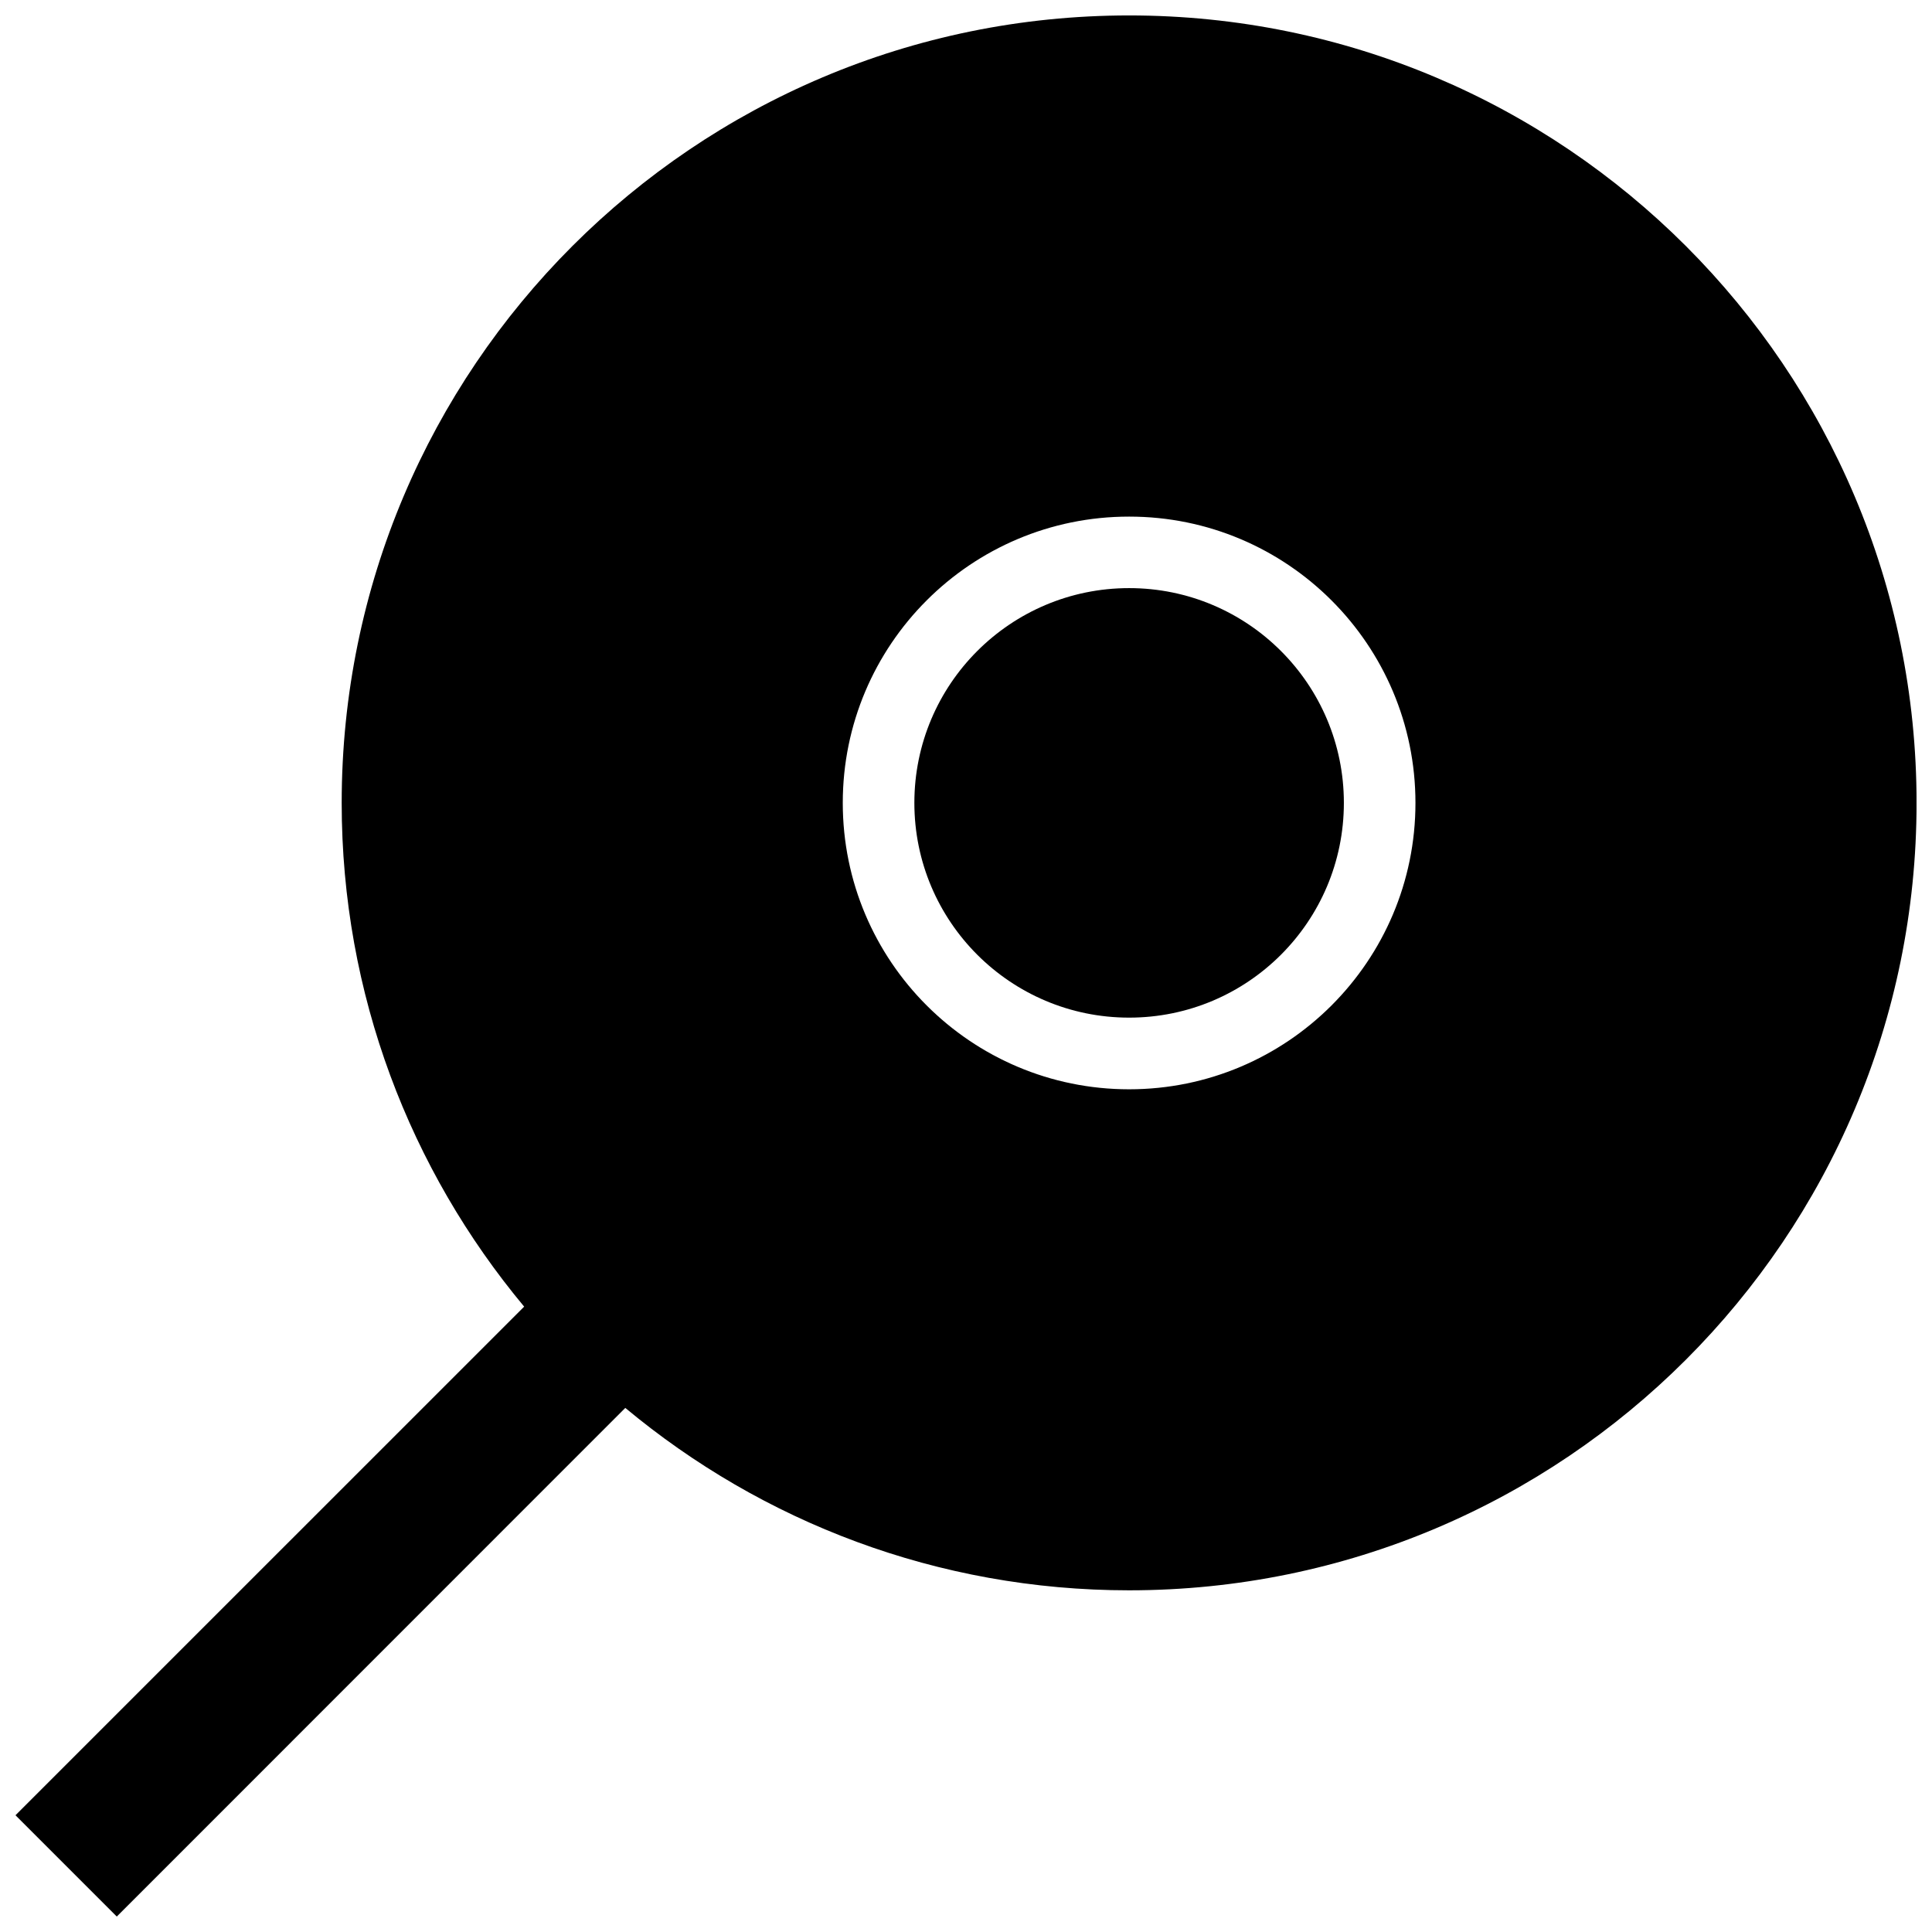 <?xml version="1.0" encoding="UTF-8"?>
<!-- Uploaded to: SVG Repo, www.svgrepo.com, Generator: SVG Repo Mixer Tools -->
<svg width="800px" height="800px" version="1.1" viewBox="144 144 512 512" xmlns="http://www.w3.org/2000/svg">
 <defs>
  <clipPath id="a">
   <path d="m148.09 148.09h503.81v503.81h-503.81z"/>
  </clipPath>
 </defs>
 <g clip-path="url(#a)">
  <path d="m309.71 517.11c36.215 30.164 82.711 48.34 133.52 48.34 115.25 0 208.68-93.43 208.68-208.68s-93.43-208.68-208.68-208.68c-115.23 0-208.68 93.43-208.68 208.68 0 50.785 18.191 97.301 48.355 133.5l-134.8 134.79 26.844 26.844zm57.633-160.34c0-41.906 33.977-75.883 75.883-75.863 41.906-0.02 75.883 33.977 75.883 75.883 0 41.887-33.977 75.883-75.883 75.883s-75.883-33.977-75.883-75.902z"/>
 </g>
 <path d="m500.14 356.77c0 31.434-25.48 56.914-56.914 56.914-31.43 0-56.91-25.48-56.91-56.914 0-31.434 25.48-56.914 56.91-56.914 31.434 0 56.914 25.48 56.914 56.914"/>
</svg>